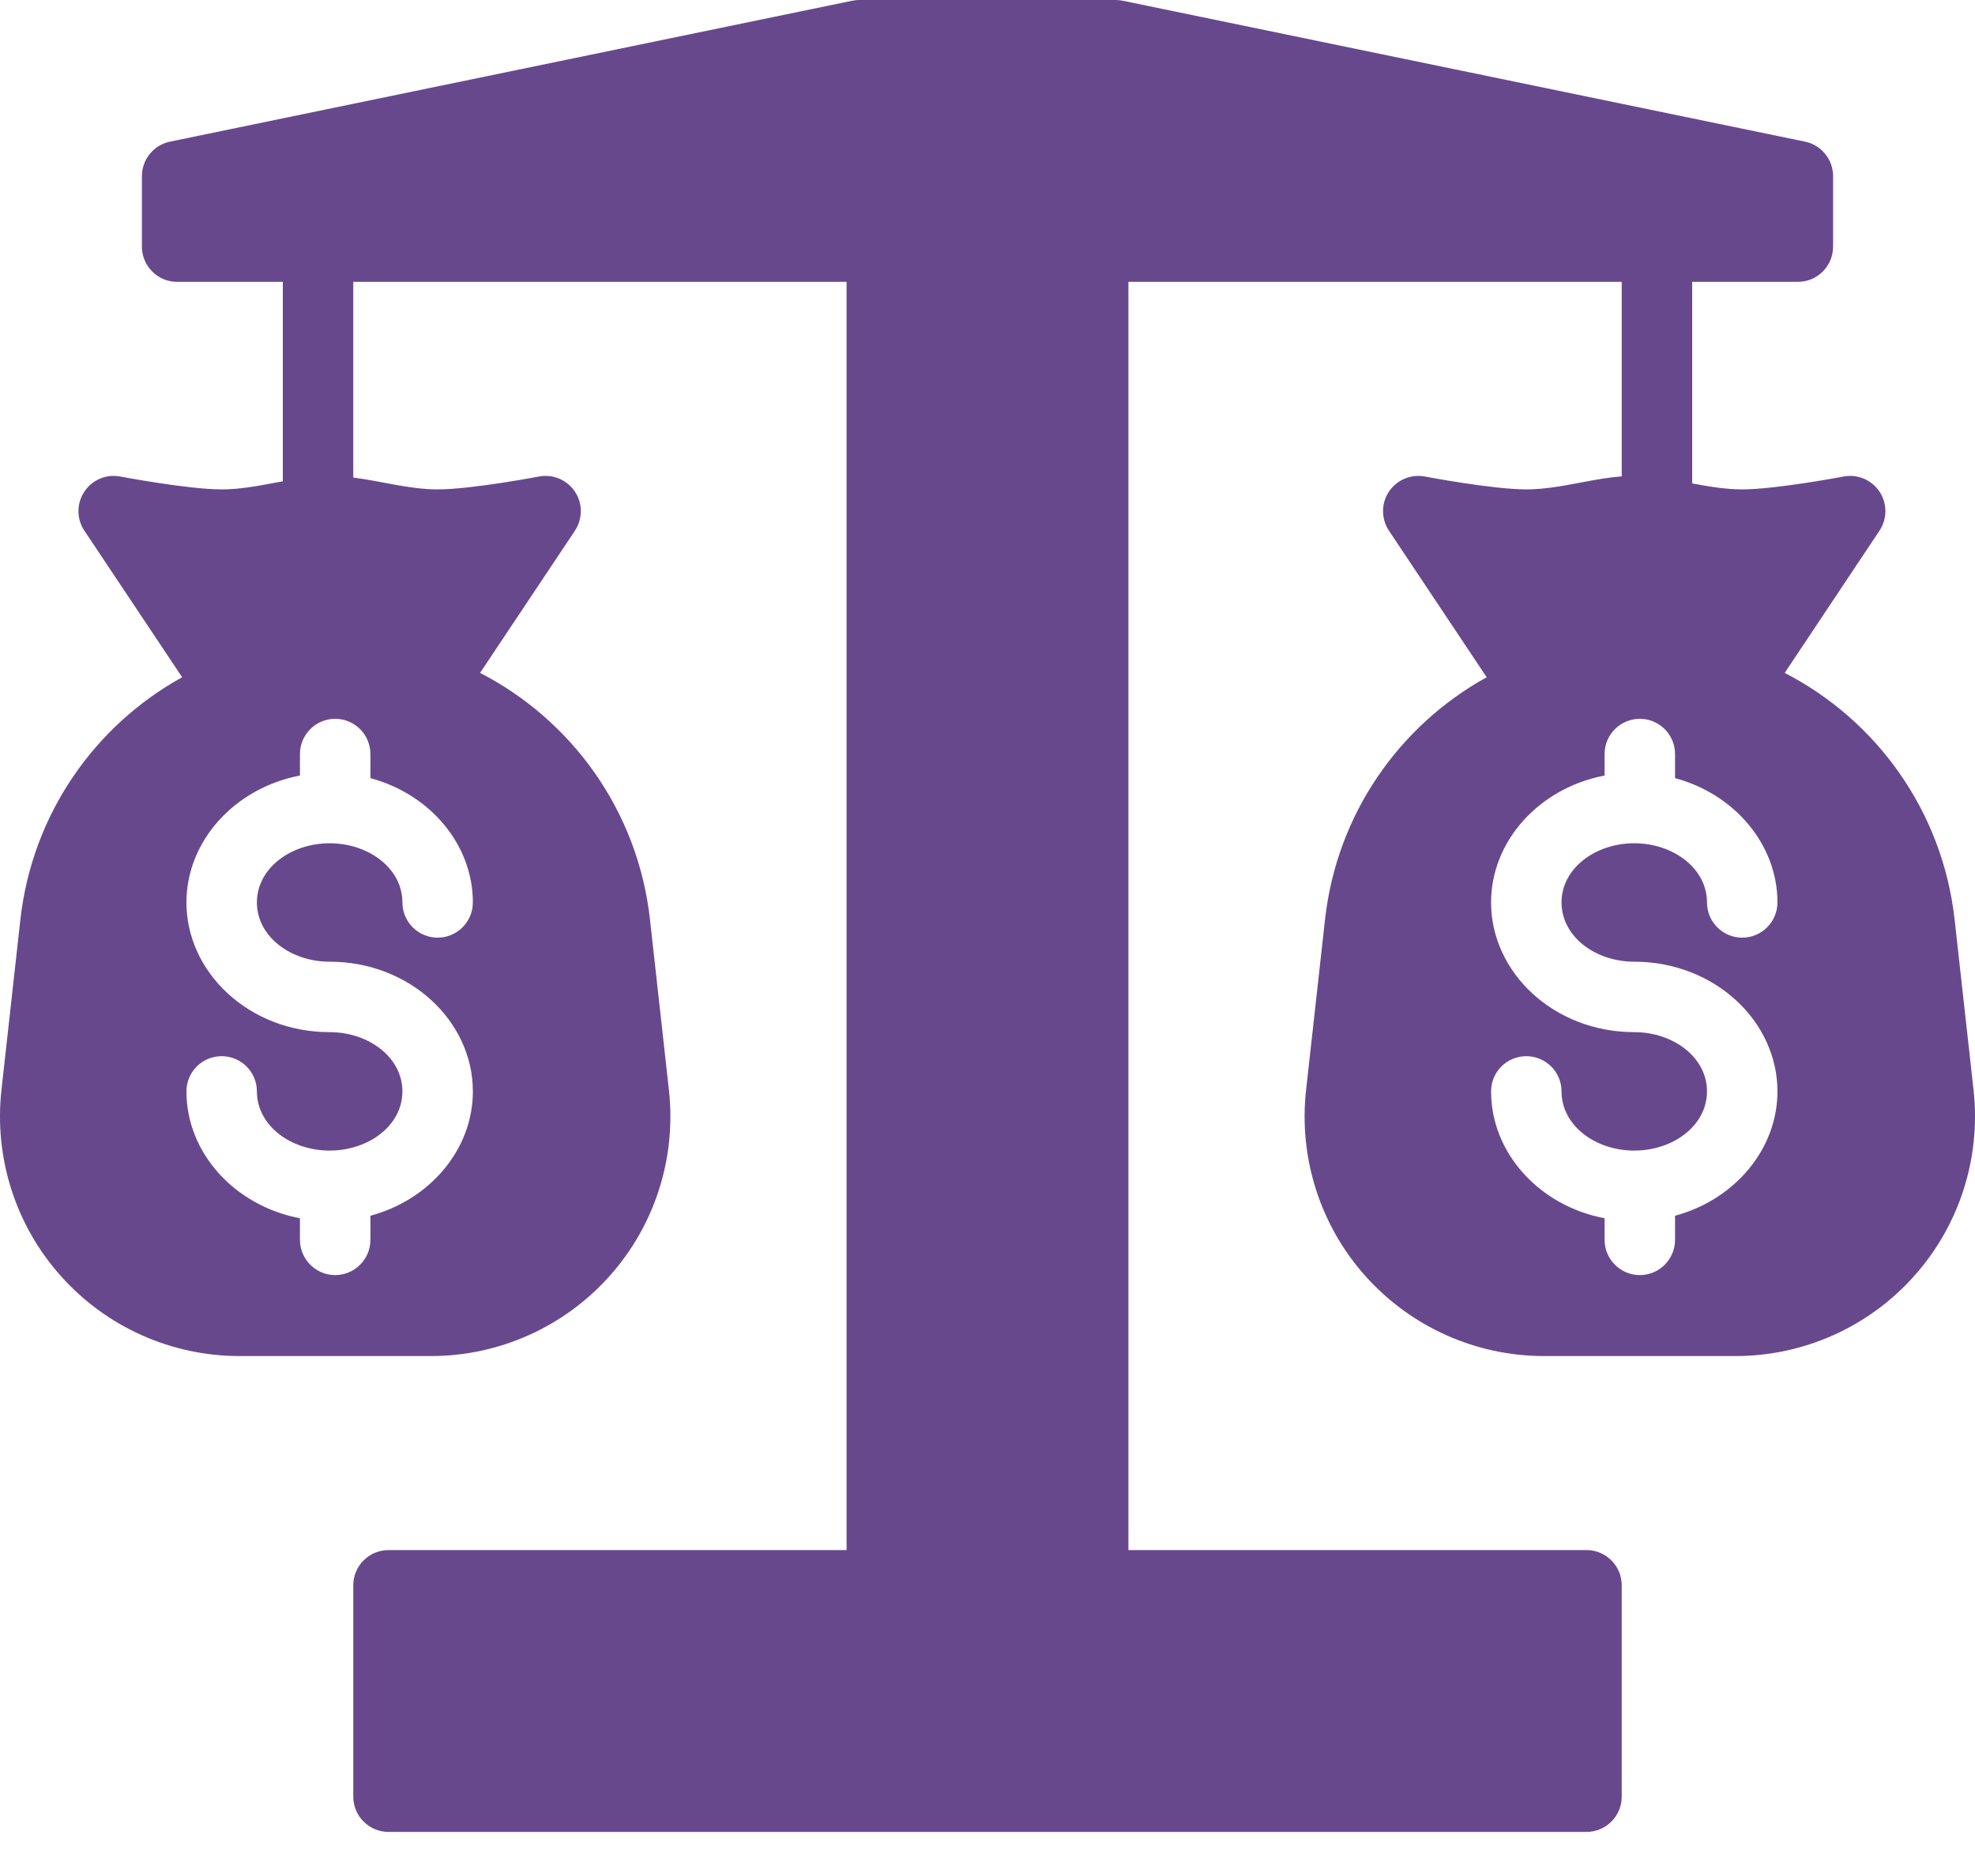 <svg width="40" height="38" viewBox="0 0 40 38" fill="none" xmlns="http://www.w3.org/2000/svg">
<path fill-rule="evenodd" clip-rule="evenodd" d="M5.728 5.709V9.749C5.702 9.753 5.677 9.759 5.651 9.763L5.514 9.789C5.173 9.853 4.832 9.913 4.489 9.913C3.804 9.913 2.434 9.652 2.434 9.652C2.393 9.644 2.35 9.641 2.309 9.639H2.303C2.066 9.639 1.84 9.758 1.708 9.96C1.549 10.199 1.549 10.51 1.709 10.75L3.689 13.718C1.919 14.696 0.652 16.49 0.413 18.625C0.288 19.764 0.154 20.965 0.029 22.081C-0.122 23.453 0.316 24.825 1.237 25.852C2.156 26.88 3.47 27.468 4.85 27.468H8.728C10.108 27.468 11.421 26.88 12.342 25.852C13.262 24.825 13.7 23.453 13.548 22.081L13.164 18.625C12.92 16.424 11.58 14.586 9.723 13.63L11.644 10.75C11.802 10.51 11.804 10.199 11.645 9.96C11.487 9.721 11.2 9.599 10.919 9.652C10.919 9.652 9.549 9.913 8.864 9.913C8.294 9.913 7.725 9.746 7.155 9.673V5.709H17.146V31.398H7.869C7.475 31.398 7.155 31.718 7.155 32.112V36.393C7.155 36.787 7.475 37.107 7.869 37.107H32.131C32.525 37.107 32.845 36.787 32.845 36.393V32.112C32.845 31.718 32.525 31.398 32.131 31.398H22.854V5.709H32.845V9.649C32.588 9.669 32.331 9.715 32.074 9.763L31.937 9.789C31.595 9.853 31.253 9.913 30.912 9.913C30.226 9.913 28.857 9.652 28.857 9.652C28.575 9.599 28.288 9.721 28.129 9.96C27.971 10.199 27.972 10.51 28.131 10.75L30.11 13.718C28.34 14.696 27.073 16.49 26.836 18.625C26.709 19.764 26.576 20.965 26.452 22.081C26.3 23.453 26.738 24.825 27.658 25.852C28.579 26.88 29.892 27.468 31.272 27.468H35.15C36.53 27.468 37.844 26.88 38.763 25.852C39.684 24.825 40.122 23.453 39.971 22.081L39.587 18.625C39.341 16.424 38.001 14.586 36.146 13.63L38.065 10.75C38.225 10.51 38.225 10.199 38.067 9.96C37.908 9.721 37.623 9.599 37.34 9.652C37.34 9.652 35.97 9.913 35.285 9.913C34.947 9.913 34.61 9.855 34.272 9.792V5.709H36.413C36.807 5.709 37.126 5.389 37.126 4.995V3.568C37.126 3.23 36.888 2.937 36.557 2.869L22.736 0.014C22.689 0.004 22.64 0 22.592 0H17.408C17.36 0 17.311 0.004 17.264 0.014L3.443 2.869C3.112 2.937 2.874 3.23 2.874 3.568V4.995C2.874 5.389 3.193 5.709 3.587 5.709H5.728ZM7.502 15.762V15.274C7.502 14.88 7.182 14.56 6.789 14.56C6.395 14.56 6.075 14.88 6.075 15.274V15.709C4.748 15.963 3.776 17.039 3.776 18.279C3.776 19.702 5.05 20.907 6.676 20.907C7.465 20.907 8.15 21.416 8.15 22.107C8.15 22.798 7.465 23.306 6.676 23.306C5.887 23.306 5.203 22.798 5.203 22.107C5.203 21.713 4.883 21.394 4.489 21.394C4.095 21.394 3.776 21.713 3.776 22.107C3.776 23.349 4.748 24.424 6.075 24.677V25.114C6.075 25.507 6.395 25.828 6.789 25.828C7.182 25.828 7.502 25.507 7.502 25.114V24.626C8.714 24.299 9.577 23.277 9.577 22.107C9.577 20.687 8.307 19.485 6.686 19.48H6.676C5.887 19.48 5.203 18.97 5.203 18.279C5.203 17.59 5.887 17.081 6.676 17.081C7.465 17.081 8.15 17.59 8.15 18.279C8.15 18.673 8.47 18.993 8.864 18.993C9.256 18.993 9.577 18.673 9.577 18.279C9.577 17.111 8.714 16.087 7.502 15.762ZM33.925 15.762V15.274C33.925 14.88 33.605 14.56 33.212 14.56C32.818 14.56 32.498 14.88 32.498 15.274V15.709C31.169 15.963 30.199 17.039 30.199 18.279C30.199 19.702 31.473 20.907 33.099 20.907C33.888 20.907 34.572 21.416 34.572 22.107C34.572 22.798 33.888 23.306 33.099 23.306C32.309 23.306 31.626 22.798 31.626 22.107C31.626 21.713 31.306 21.394 30.912 21.394C30.518 21.394 30.199 21.713 30.199 22.107C30.199 23.349 31.169 24.424 32.498 24.677V25.114C32.498 25.507 32.818 25.828 33.212 25.828C33.605 25.828 33.925 25.507 33.925 25.114V24.626C35.135 24.299 35.999 23.277 35.999 22.107C35.999 20.687 34.729 19.485 33.107 19.48H33.099C32.309 19.48 31.626 18.97 31.626 18.279C31.626 17.59 32.309 17.081 33.099 17.081C33.888 17.081 34.572 17.59 34.572 18.279C34.572 18.673 34.891 18.993 35.285 18.993C35.679 18.993 35.999 18.673 35.999 18.279C35.999 17.111 35.135 16.087 33.925 15.762Z" fill="#68488D"/>
</svg>
